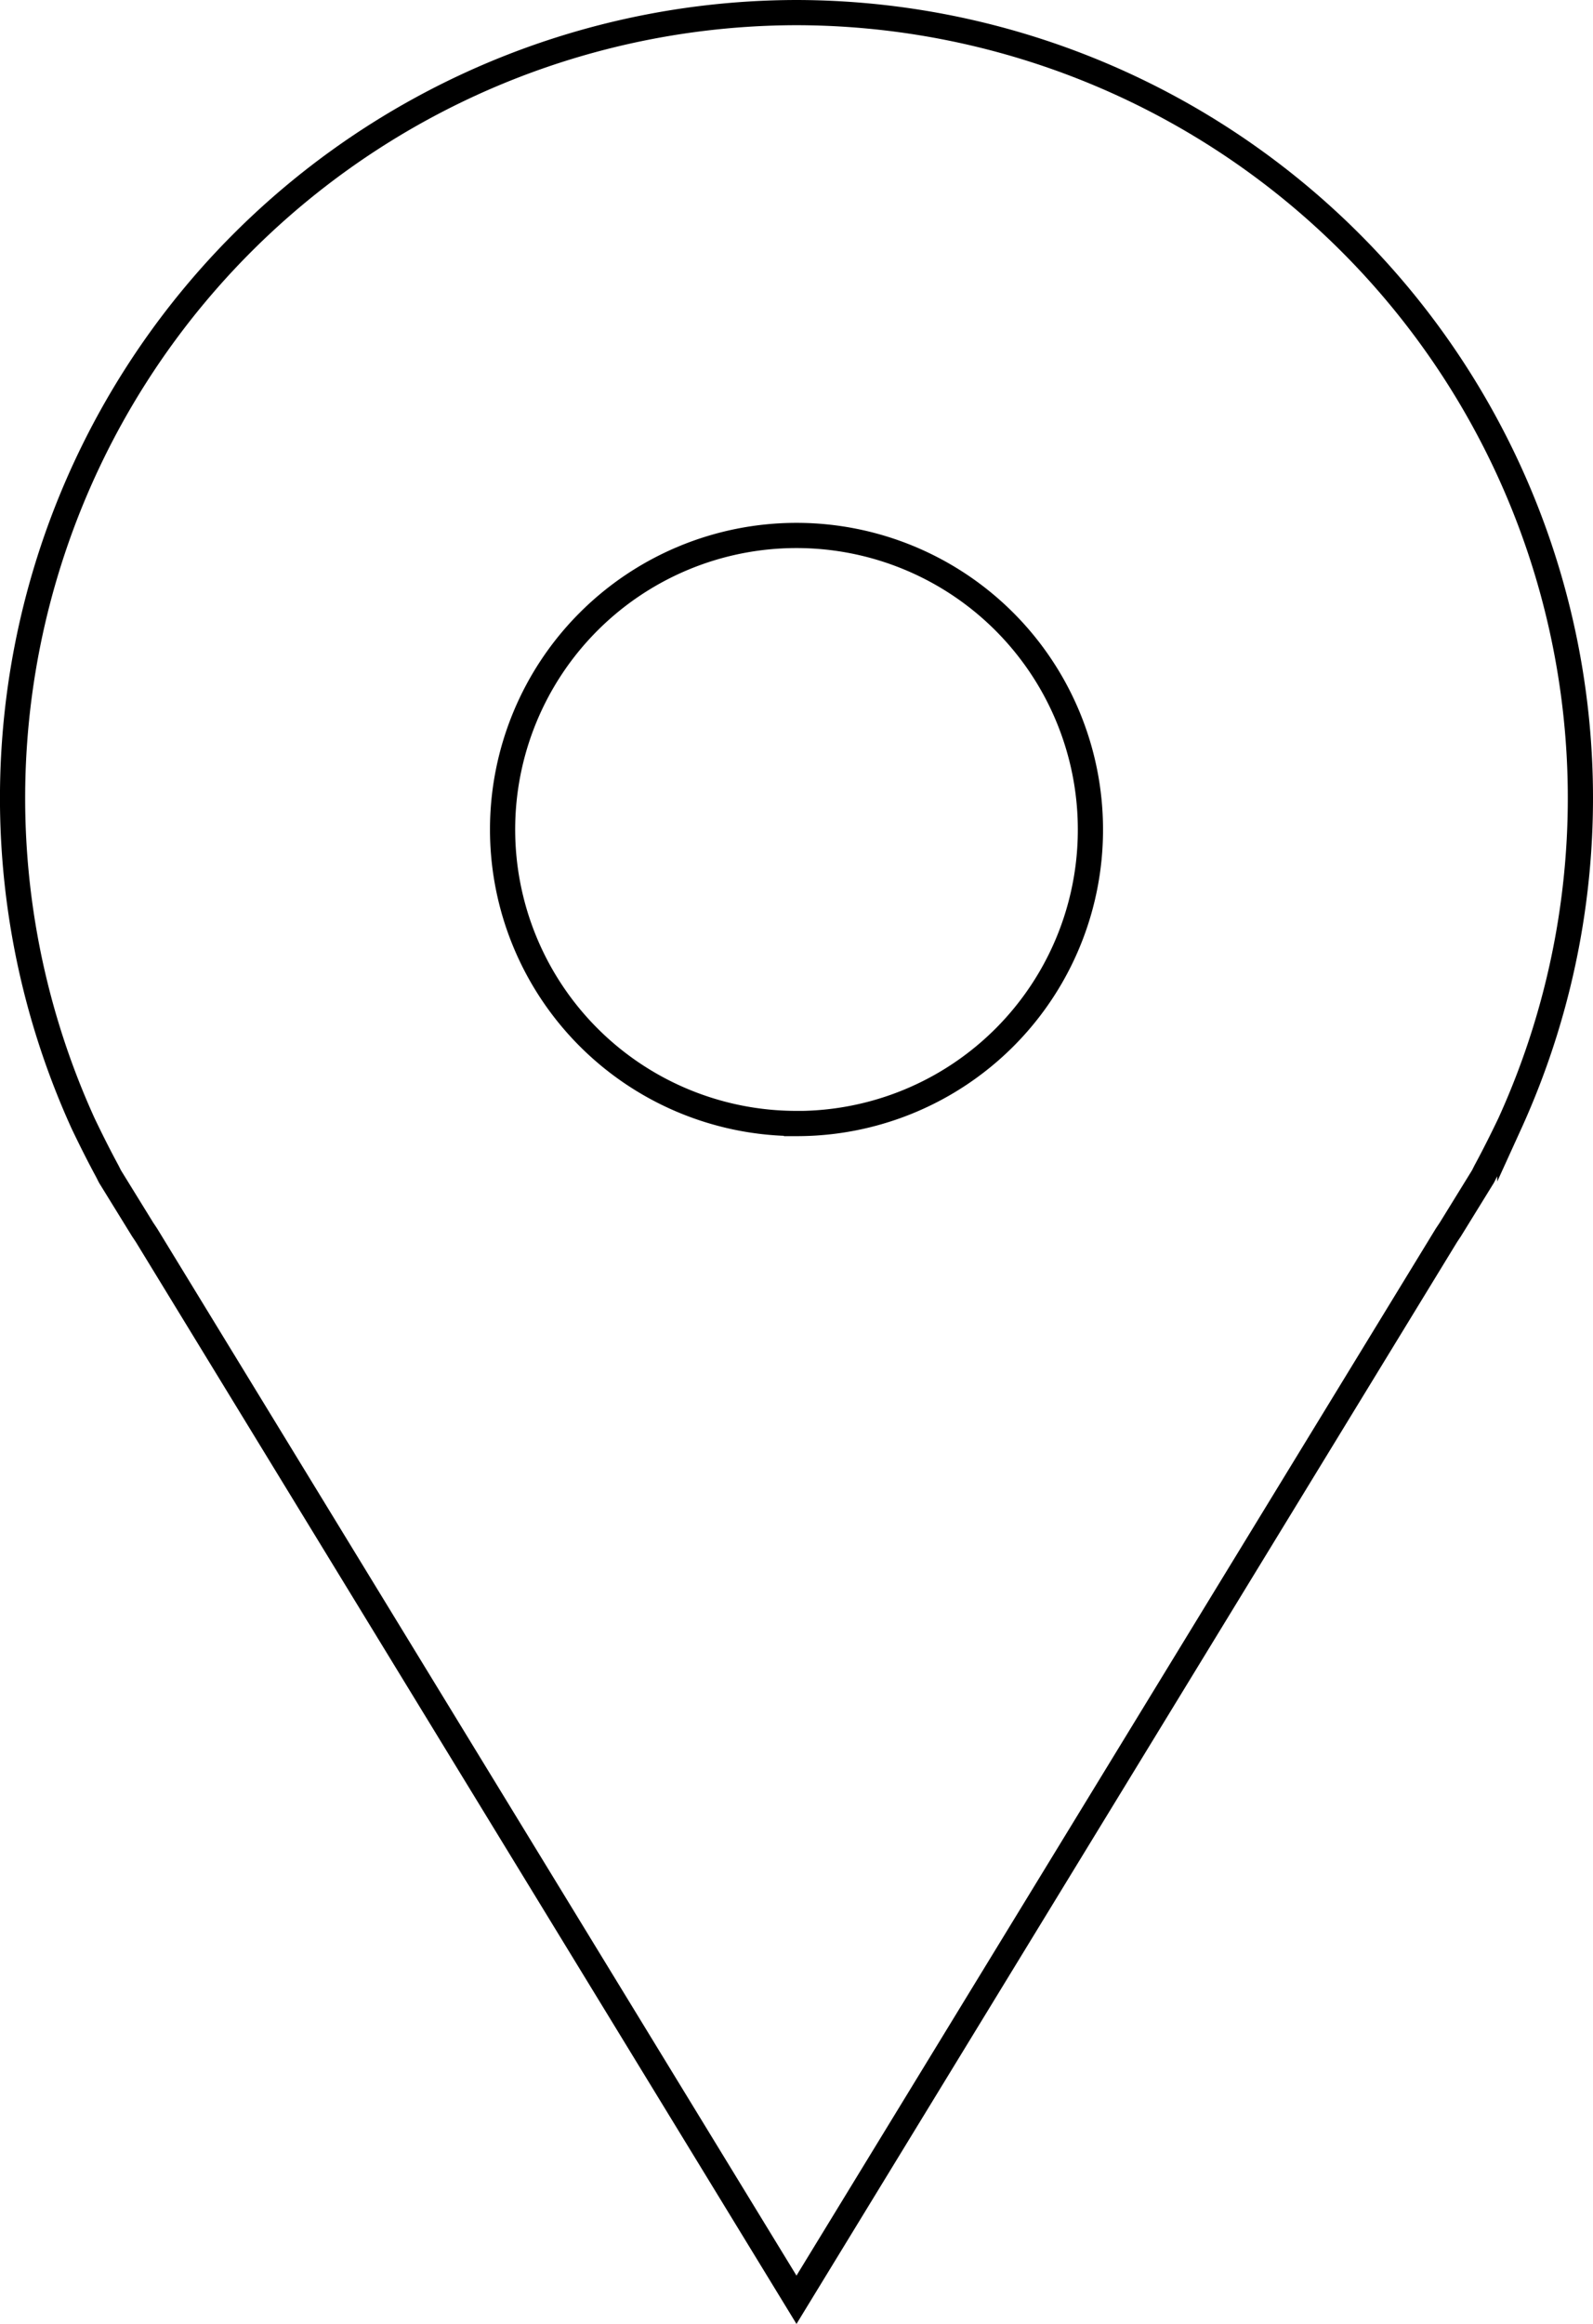 <?xml version="1.0" encoding="UTF-8"?>
<svg xmlns="http://www.w3.org/2000/svg" width="94.848" height="138.321" viewBox="0 0 94.848 138.321">
  <path id="Pfad_617" data-name="Pfad 617" d="M47.049.375A46.75,46.75,0,0,0,4.577,66.5c.466.973.933,1.906,1.439,2.84l.156.31L8.115,72.8l.233.349,38.7,63.36,38.7-63.36.233-.349,1.944-3.152.156-.31c.505-.933.973-1.867,1.439-2.84A46.75,46.75,0,0,0,47.049.375Zm0,66.121a17.5,17.5,0,1,1,17.5-17.5A17.48,17.48,0,0,1,47.049,66.5Z" transform="translate(0.375 0.375)" fill="none" stroke="#000" stroke-miterlimit="10" stroke-width="1.5"></path>
</svg>
